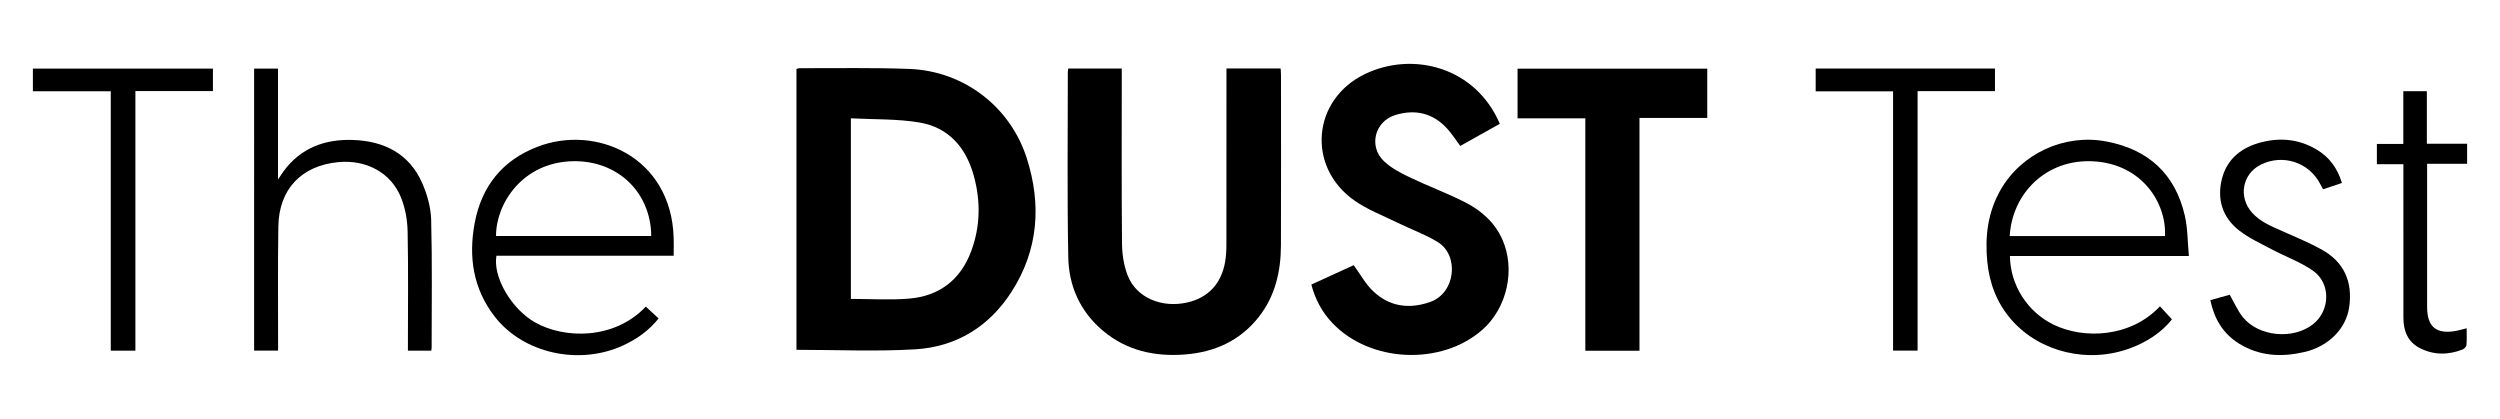 <?xml version="1.0" encoding="UTF-8"?>
<svg id="Layer_1" data-name="Layer 1" xmlns="http://www.w3.org/2000/svg" viewBox="0 0 1908.59 320">
  <defs>
    <style>
      .cls-1 {
        fill: #000;
        stroke-width: 0px;
      }
    </style>
  </defs>
  <path class="cls-1" d="M608.05,267.07V52.62c.84-.21,1.6-.57,2.36-.57,27.97.11,55.97-.5,83.91.58,41.35,1.59,76.87,28.66,89.51,68.01,11.42,35.58,8.93,70.26-11.63,102.2-17.06,26.49-42.13,41.98-73.46,43.84-29.98,1.78-60.14.38-90.68.38ZM649.59,90.32v137.87c15.07,0,29.91,1.01,44.56-.23,23.11-1.96,39.25-14.46,47.35-36.34,6.96-18.78,7.23-38.05,1.98-57.26-5.89-21.57-19.1-37.09-41.62-40.86-17.03-2.85-34.63-2.23-52.28-3.17Z"/>
  <path class="cls-1" d="M936.3,52.27h41.38c.1,1.77.27,3.36.27,4.94.01,43.37.12,86.74-.04,130.1-.07,19.84-4.31,38.57-16.89,54.62-14.36,18.31-33.89,26.96-56.51,28.7-22.95,1.76-44.43-2.92-62.53-18.17-17.32-14.59-26-34-26.42-55.95-.91-47.17-.34-94.37-.35-141.56,0-.8.21-1.59.35-2.62h40.83v6.19c0,42.54-.22,85.08.19,127.61.08,8.13,1.42,16.73,4.36,24.26,6.56,16.83,25.91,24.99,45.51,20.52,15.93-3.63,26.01-14.36,28.87-31.14.75-4.39.95-8.92.96-13.39.07-42.54.04-85.07.04-127.61,0-1.98,0-3.96,0-6.49Z"/>
  <path class="cls-1" d="M1001.13,217.24c11.37-5.21,22.34-10.23,32.33-14.8,5.06,6.94,8.93,14.13,14.52,19.55,12.51,12.11,27.66,14.26,43.93,8.52,19.38-6.84,22.29-35.52,5.74-45.71-9.54-5.87-20.34-9.68-30.46-14.64-11.17-5.48-23.07-9.99-33.15-17.05-36.79-25.8-32.29-77.38,8.3-96.72,36.47-17.38,84.18-5.23,102.66,38.12-10.03,5.62-20.12,11.27-30.19,16.91-3.45-4.62-6.38-9.29-10.04-13.29-10.89-11.88-24.47-14.96-39.6-10.29-15.65,4.83-20.51,23.84-8.66,35.17,5.37,5.14,12.4,8.86,19.21,12.13,13.92,6.67,28.47,12.07,42.25,19,12.52,6.3,23.01,15.35,28.92,28.56,10.25,22.91,3.73,52.34-15.1,68.96-31.35,27.67-85.7,25.33-114.54-4.97-7.82-8.22-13.1-17.86-16.13-29.44Z"/>
  <path class="cls-1" d="M1251.64,267.74h-41.34V90.36h-51.74v-37.93h144.82v37.62h-51.74v177.68Z"/>
  <path class="cls-1" d="M493.03,234.08c3.35,3.09,6.38,5.9,9.78,9.03-7.43,9.28-16.49,15.68-26.84,20.49-33.59,15.62-76.35,6.37-98.28-21.89-16.41-21.14-20.12-45.42-15.33-71.23,5.23-28.13,20.99-48.01,47.88-58.4,44.71-17.27,102.15,7.56,104.06,69.32.14,4.44.02,8.88.02,13.85h-135.32c-2.86,16.26,11.51,40.63,29.31,50.77,22.58,12.87,60.7,13.43,84.73-11.94ZM378.69,180.18h118.5c-.31-33.51-25.78-57.74-59.66-57.11-38.83.72-58.98,32.67-58.84,57.11Z"/>
  <path class="cls-1" d="M1671.09,195.45h-136.64c.3,22.68,13.72,42.74,33.02,52.26,23.25,11.48,59.19,10.03,81.52-13.87,2.96,3.23,5.92,6.46,9.17,10-8.2,10.17-19.06,17.16-31.53,21.87-32.04,12.09-69.17,3.37-90.95-21.5-11.11-12.68-16.85-27.71-18.5-44.34-1.91-19.27.36-37.85,10.16-54.95,15.96-27.85,48.78-42.87,80.43-36.97,32.25,6.01,52.84,24.69,60.2,56.69,2.23,9.7,2.09,19.95,3.12,30.8ZM1652.83,180.24c1.27-25.18-17.47-55.09-54.8-57.09-35.54-1.9-61.83,24.08-63.75,57.09h118.54Z"/>
  <path class="cls-1" d="M194.02,52.37h18.21v84.66c1.91-2.84,3-4.58,4.2-6.22,13.19-17.97,31.76-24.73,53.15-23.96,23.6.84,42.81,10.37,52.72,32.86,3.86,8.76,6.62,18.72,6.87,28.21.85,32.38.36,64.79.36,97.2,0,.79-.16,1.58-.26,2.59h-17.85c0-1.98,0-3.89,0-5.8,0-28.41.37-56.83-.23-85.24-.18-8.61-1.77-17.68-4.94-25.65-7.64-19.18-26.6-29.31-48.06-27.24-28.05,2.71-45.22,20.65-45.68,48.93-.49,29.73-.16,59.48-.2,89.23,0,1.79,0,3.59,0,5.7h-18.3V52.37Z"/>
  <path class="cls-1" d="M103.37,267.69h-18.81V69.66H25.1v-17.27h137.45v17.11h-59.18v198.18Z"/>
  <path class="cls-1" d="M1463.97,267.65h-18.73V69.72h-59.09v-17.42h136.88v17.25h-59.07v198.1Z"/>
  <path class="cls-1" d="M1687.45,229.13c5.6-1.55,10.52-2.92,14.79-4.1,3.47,6.02,6.01,12.09,9.97,17.02,12.16,15.1,38.69,17.48,53.85,5.31,12.92-10.36,13.49-31.06-.18-40.64-9.66-6.77-21.2-10.84-31.73-16.44-8.47-4.5-17.39-8.59-24.85-14.44-12.64-9.92-16.92-23.78-13-39.29,3.92-15.53,15.3-24.17,30.28-27.98,14.75-3.75,29.11-2.22,42.34,5.8,9.48,5.75,15.64,14.11,18.97,25.32-4.87,1.63-9.52,3.18-14.38,4.81-.81-1.5-1.53-2.78-2.2-4.08-8.48-16.53-28.62-23.07-45.32-14.71-14.13,7.06-17.37,24.67-6.71,36.61,6.18,6.92,14.5,10.33,22.75,13.97,10.18,4.49,20.49,8.8,30.23,14.13,17.32,9.49,23.95,24.71,21.21,43.99-2.36,16.61-15.82,30.06-34.12,34.32-17.45,4.06-34.42,3.29-50.07-6.46-12.1-7.54-18.85-18.74-21.83-33.13Z"/>
  <path class="cls-1" d="M1834.77,69.6h17.98v40.15h30.74v15.3h-30.54c0,2.52,0,4.3,0,6.09,0,34.4,0,68.8,0,103.2,0,15.24,7,21.03,22.17,18.26,2.43-.44,4.81-1.19,8-1.99,0,4.58.23,8.82-.15,13.01-.11,1.2-1.79,2.75-3.1,3.26-11.09,4.31-22.25,4.24-32.81-1.31-9-4.73-12.21-13.16-12.21-22.95-.02-35.56-.02-71.12-.02-106.69,0-3.31,0-6.61,0-10.59h-20.24v-15.45h20.19v-40.31Z"/>
</svg>
